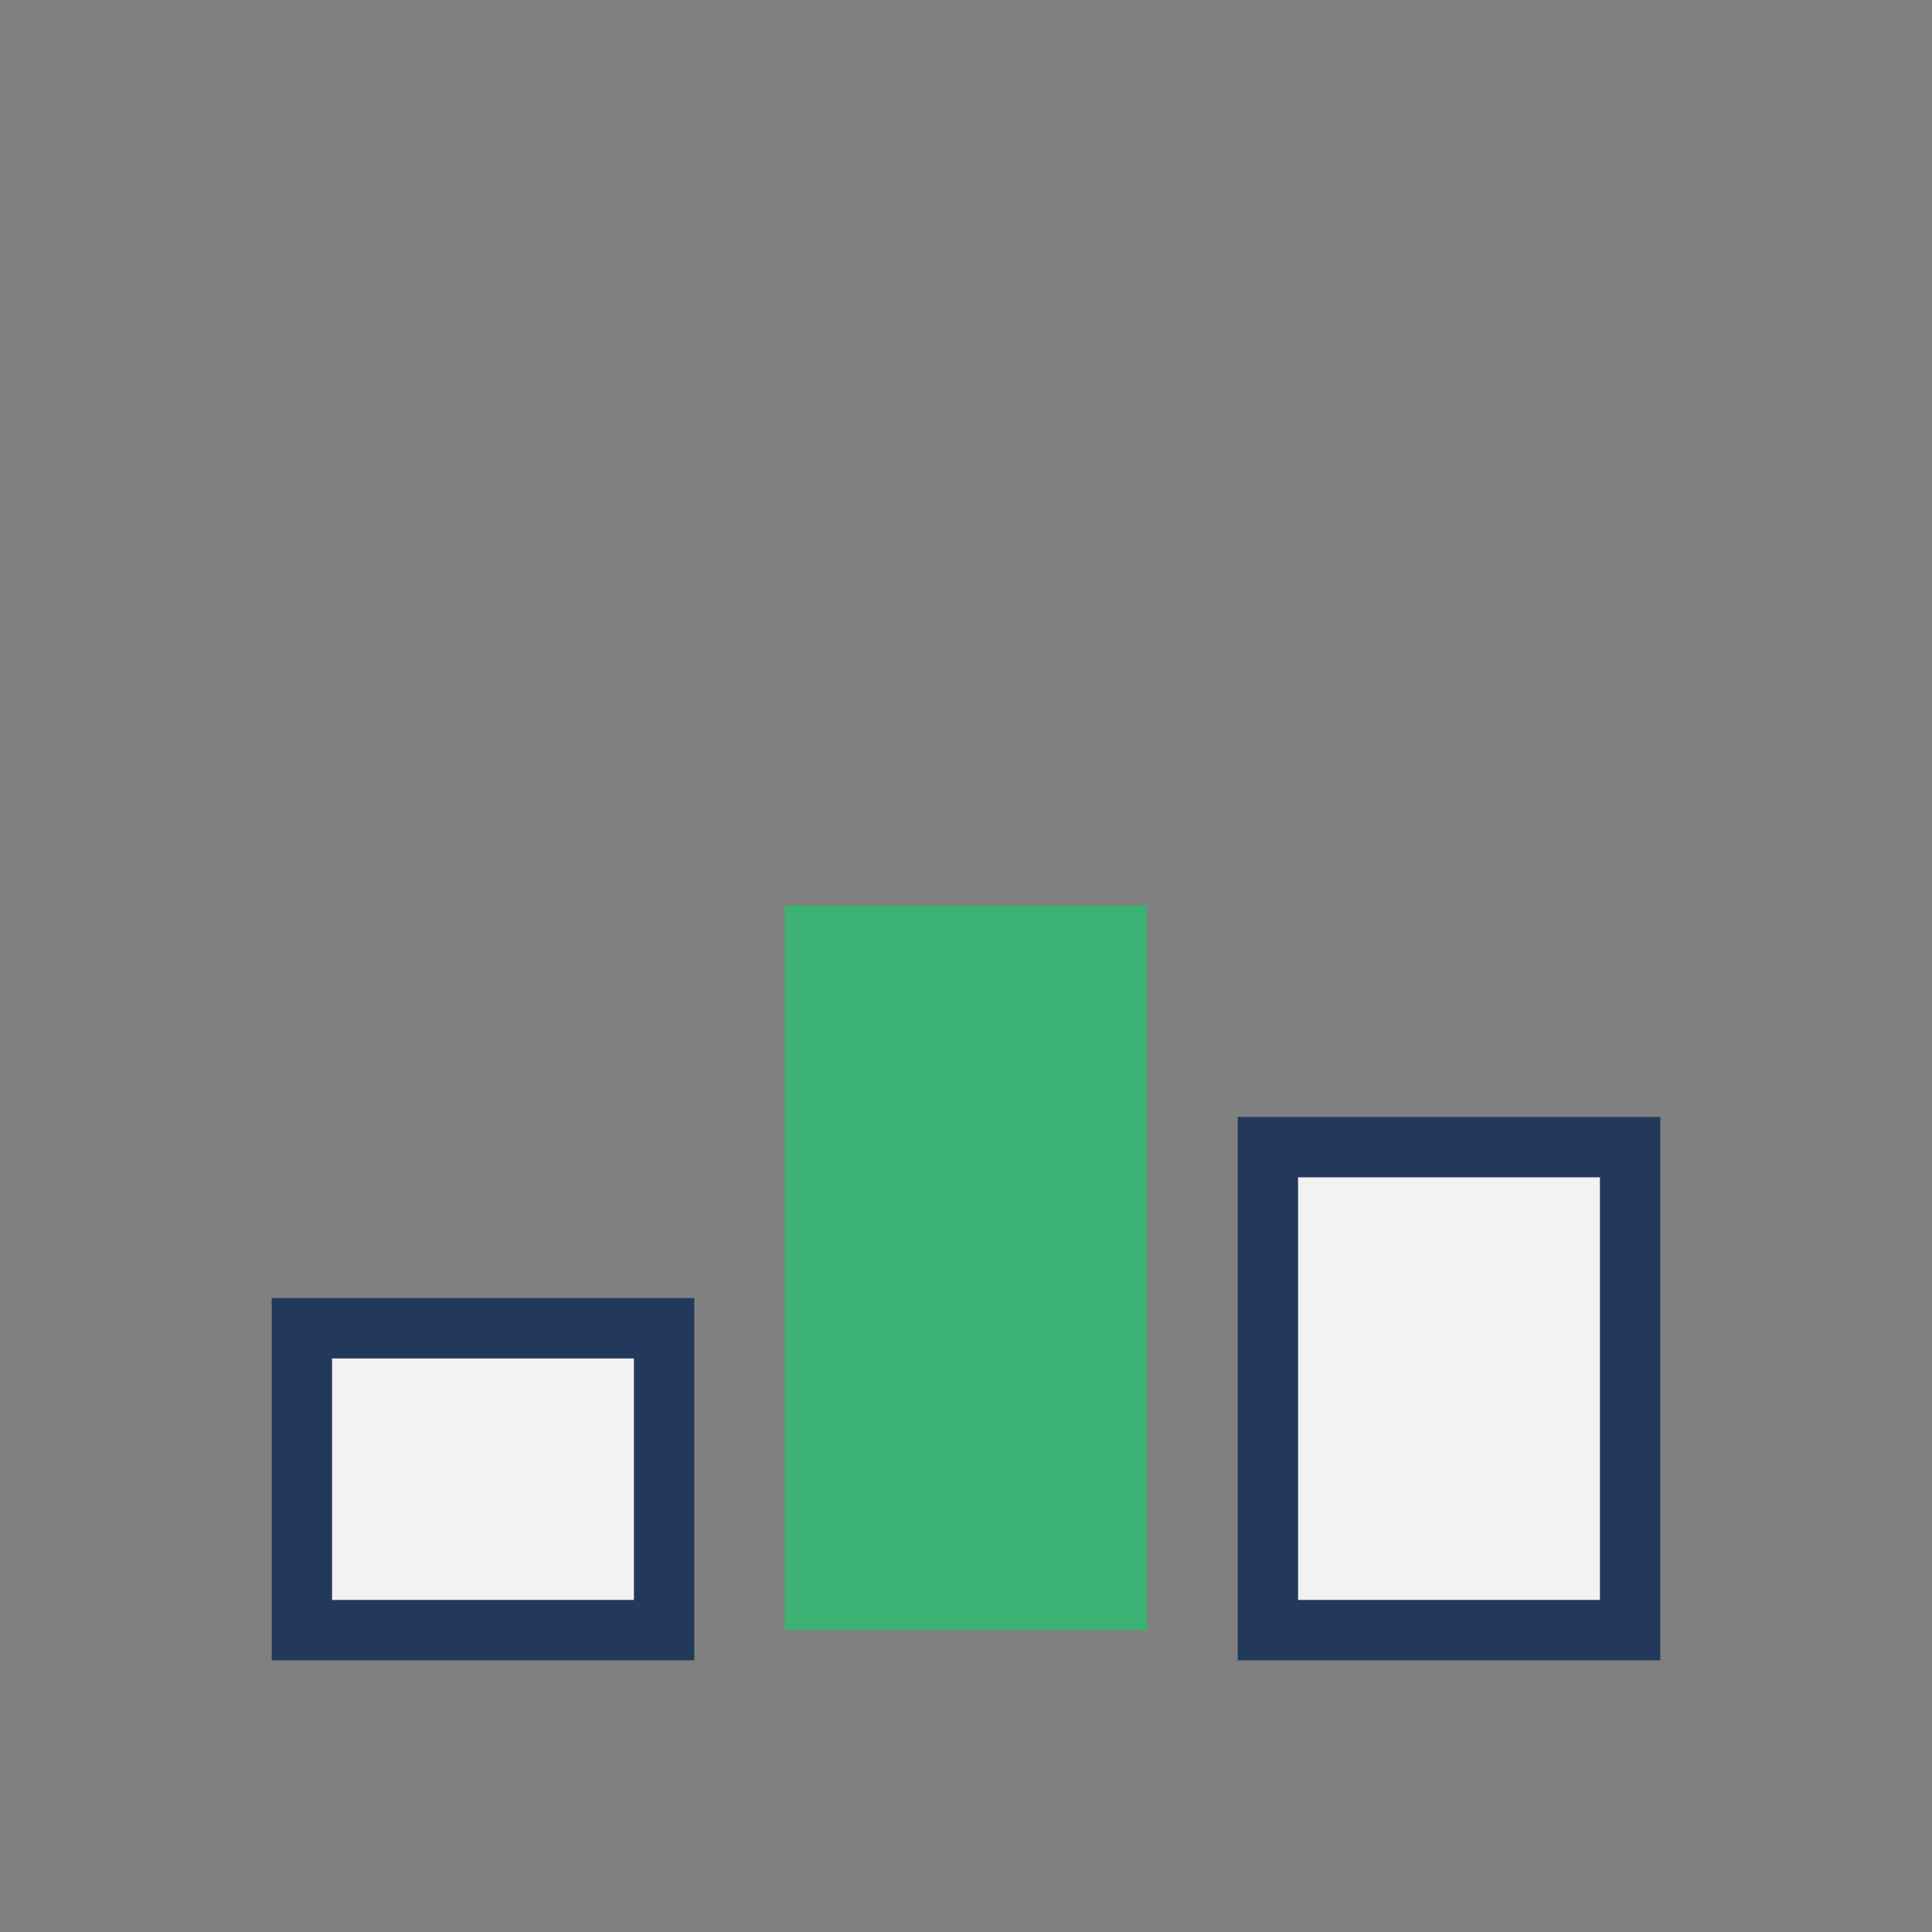 <?xml version="1.0" encoding="UTF-8"?>
<svg xmlns="http://www.w3.org/2000/svg" width="32" height="32" viewBox="0 0 32 32"><rect x="0" y="0" width="32" height="32" fill="#808080" stroke="none"/><rect x="5" y="22" width="6" height="5" fill="#F2F2F2" stroke="#23395B"/><rect x="13" y="15" width="6" height="12" fill="#3BB273"/><rect x="21" y="19" width="6" height="8" fill="#F2F2F2" stroke="#23395B"/></svg>